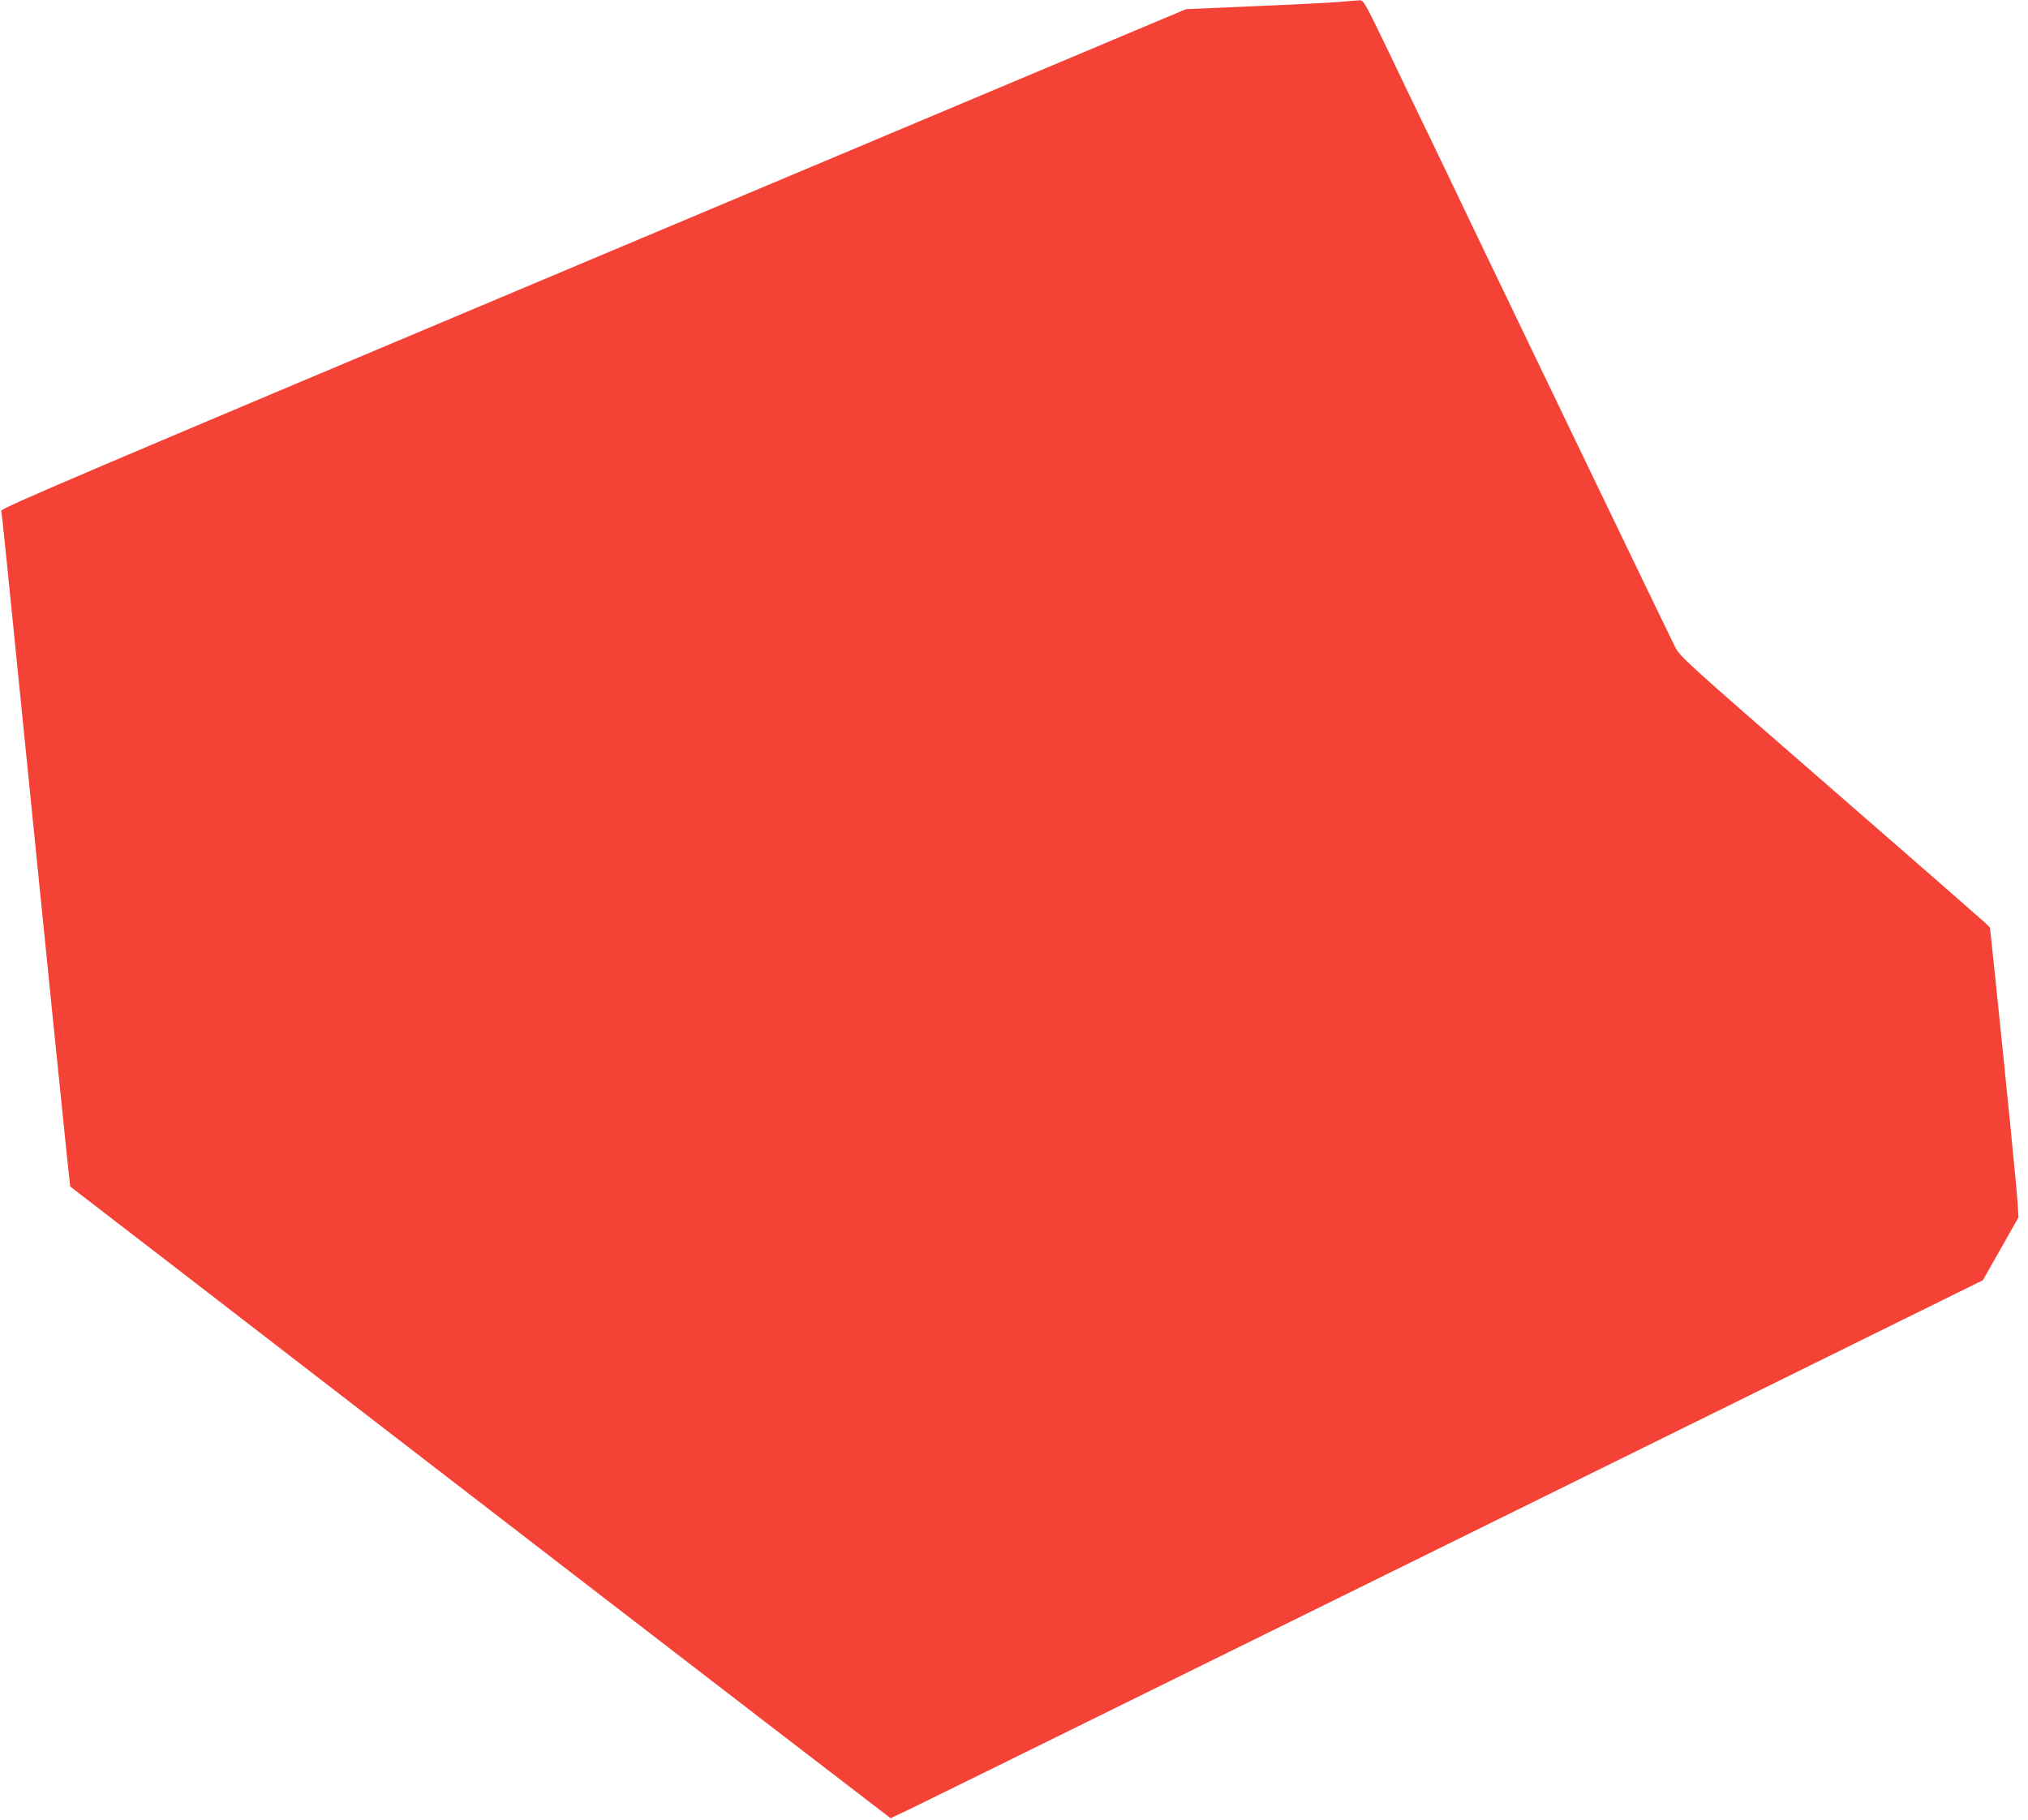 <?xml version="1.0" standalone="no"?>
<!DOCTYPE svg PUBLIC "-//W3C//DTD SVG 20010904//EN"
 "http://www.w3.org/TR/2001/REC-SVG-20010904/DTD/svg10.dtd">
<svg version="1.0" xmlns="http://www.w3.org/2000/svg"
 width="1280pt" height="1149pt" viewBox="0 0 1280 1149"
 preserveAspectRatio="xMidYMid meet">
<g transform="translate(0,1149) scale(0.1,-0.1)"
fill="#f44336" stroke="none">
<path d="M8455 11478 c-55 -5 -296 -17 -535 -27 l-435 -19 -3740 -1574 c-3276
-1379 -3740 -1576 -3737 -1593 7 -45 29 -260 153 -1495 134 -1334 236 -2336
265 -2613 l17 -157 62 -48 c59 -45 1047 -806 1650 -1272 409 -316 2333 -1798
2660 -2049 154 -118 398 -306 543 -417 l263 -202 112 53 c62 29 1613 794 3447
1698 l3335 1645 113 199 112 198 -6 95 c-5 87 -72 760 -144 1450 l-30 284 -32
32 c-18 17 -458 402 -978 854 -921 801 -946 824 -979 889 -32 63 -1074 2227
-1284 2666 -55 116 -169 354 -254 530 -85 176 -216 447 -290 603 -128 265
-138 282 -162 280 -14 0 -71 -5 -126 -10z"/>
</g>
</svg>
